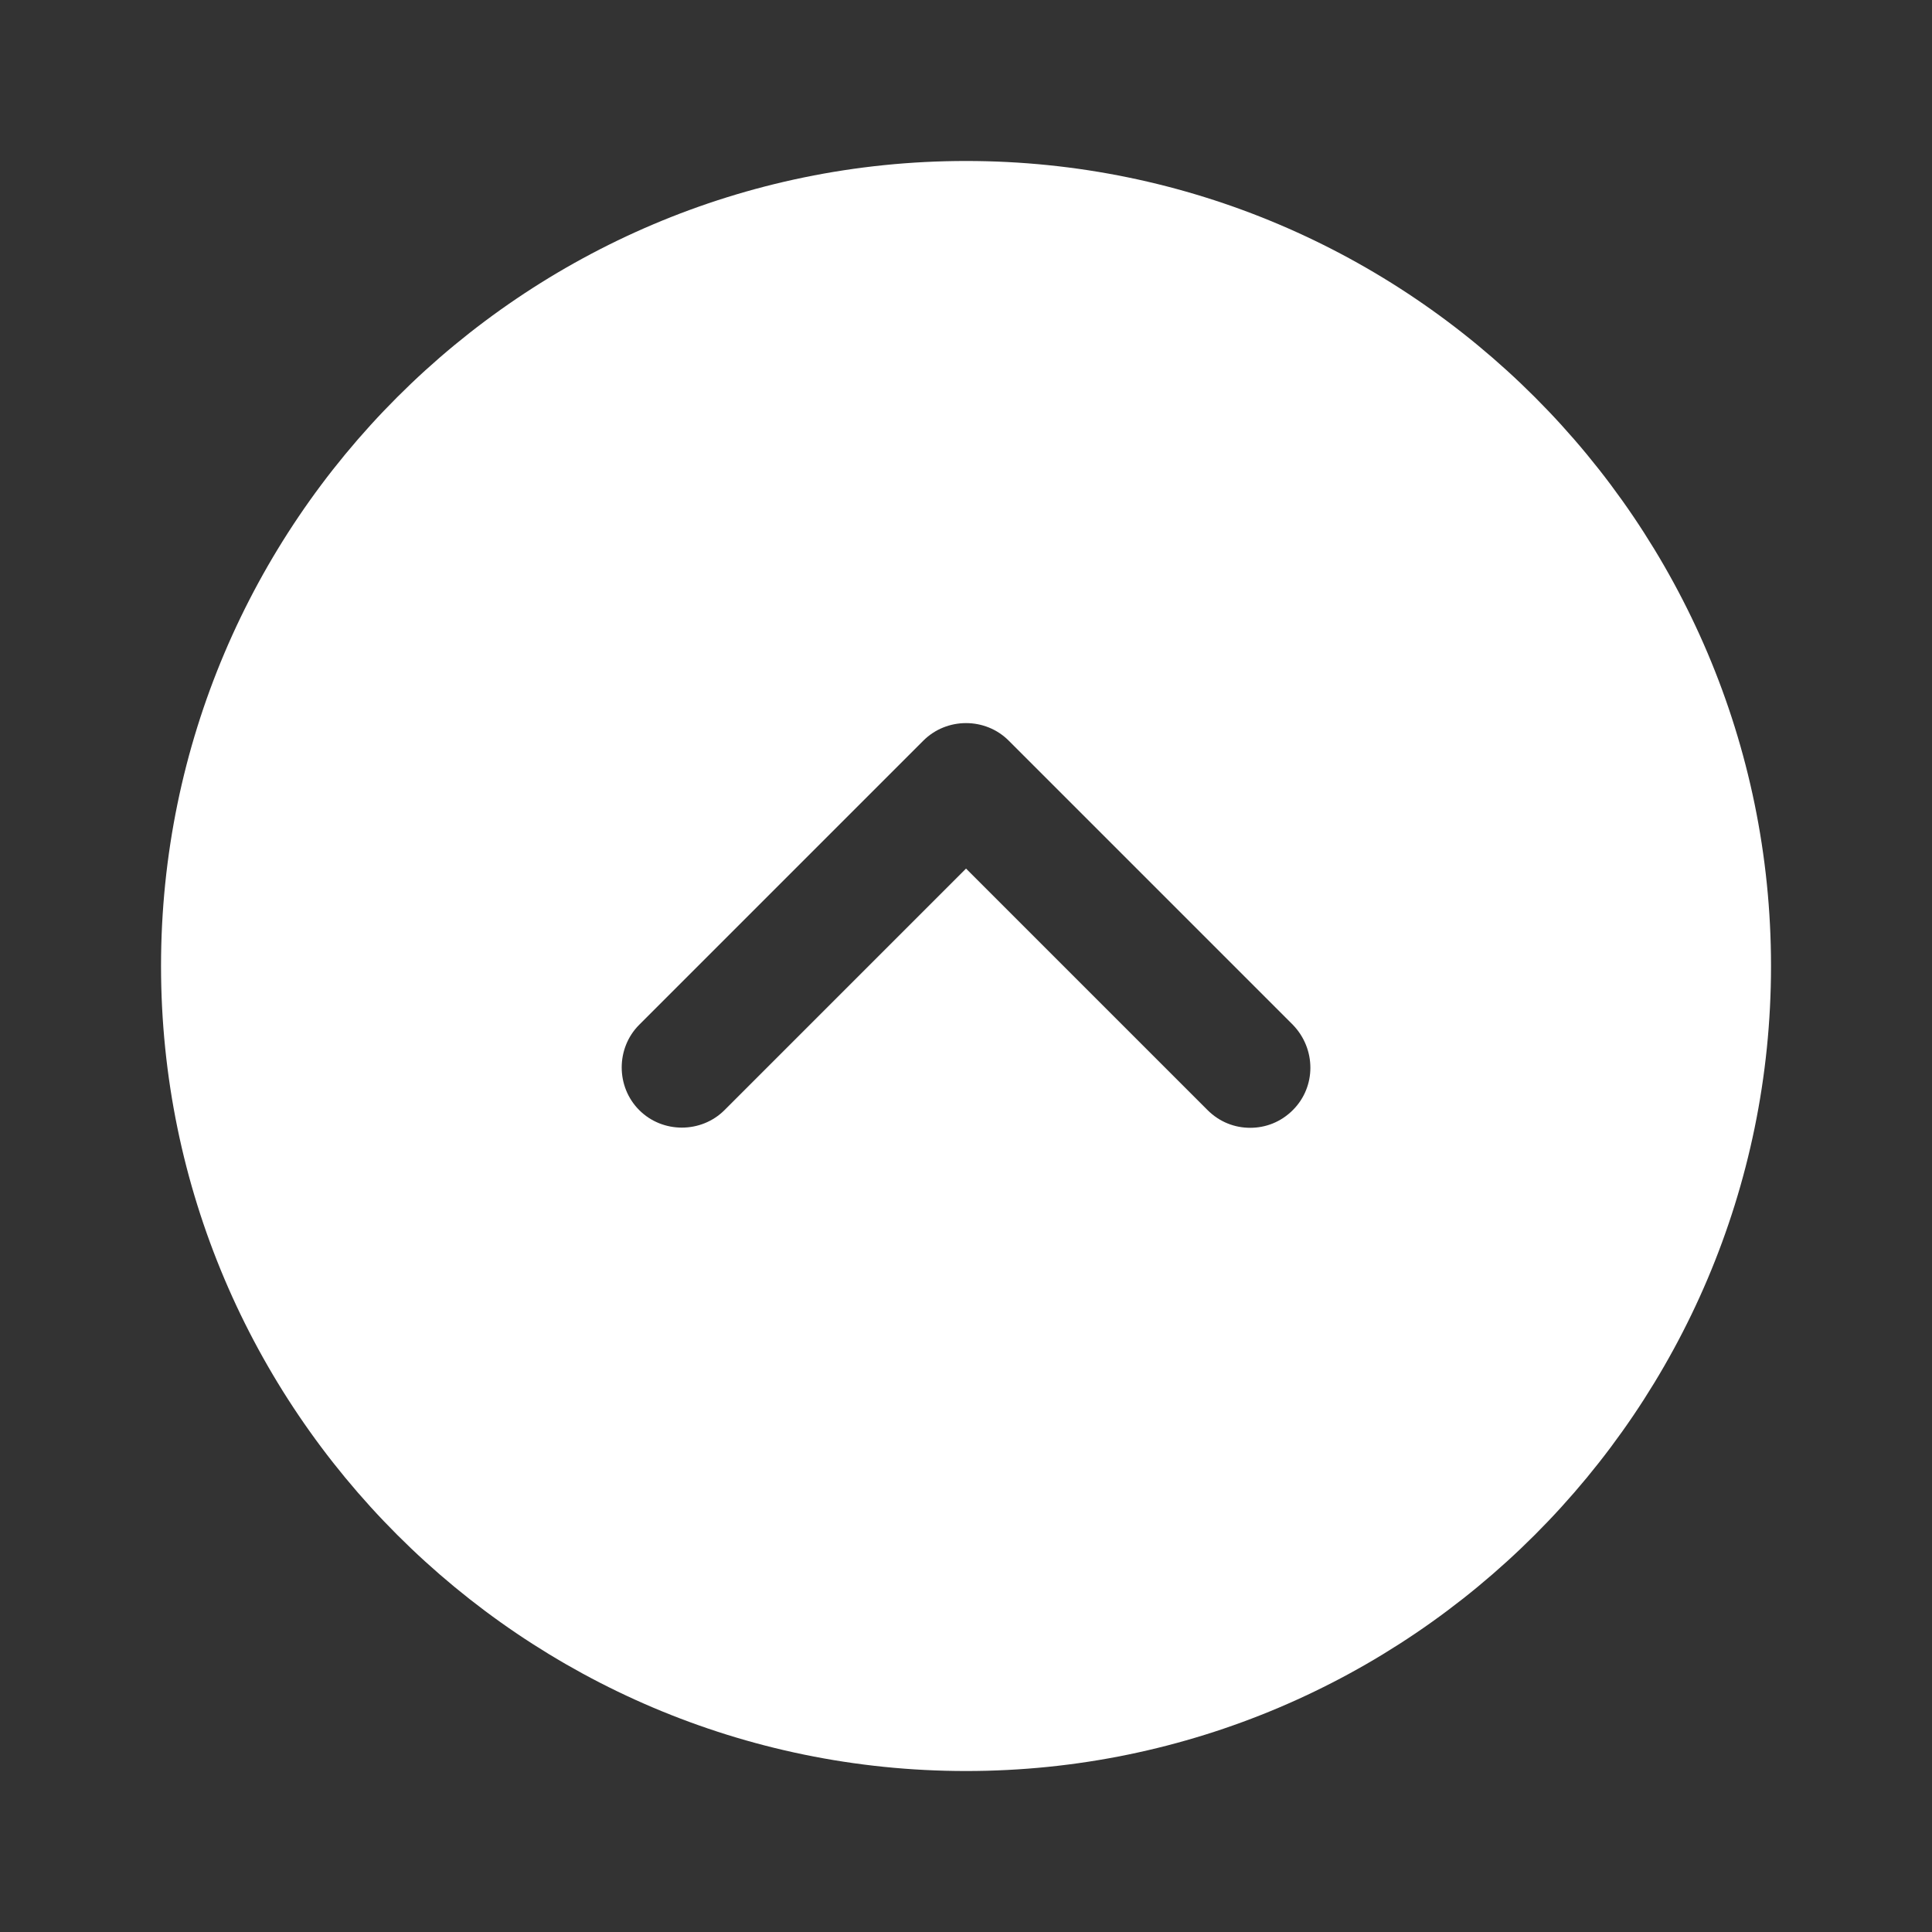 <svg width="40" height="40" viewBox="0 0 40 40" fill="none" xmlns="http://www.w3.org/2000/svg">
<rect x="0" y="0" width="40" height="40" fill="#333333" stroke="none"/>
<g id="vuesax/bold/arrow-circle-up">
<g id="arrow-circle-up">
<path id="Vector" d="M20.001 3.333C10.817 3.333 3.334 10.817 3.334 20C3.334 29.183 10.817 36.667 20.001 36.667C29.184 36.667 36.667 29.183 36.667 20C36.667 10.817 29.184 3.333 20.001 3.333ZM26.767 22.983C26.517 23.233 26.201 23.35 25.884 23.35C25.567 23.35 25.251 23.233 25.001 22.983L20.001 17.983L15.001 22.983C14.517 23.467 13.717 23.467 13.234 22.983C12.751 22.5 12.751 21.7 13.234 21.217L19.117 15.334C19.601 14.85 20.401 14.85 20.884 15.334L26.767 21.217C27.251 21.717 27.251 22.5 26.767 22.983Z" fill="white"/>
</g>
</g>
</svg>
